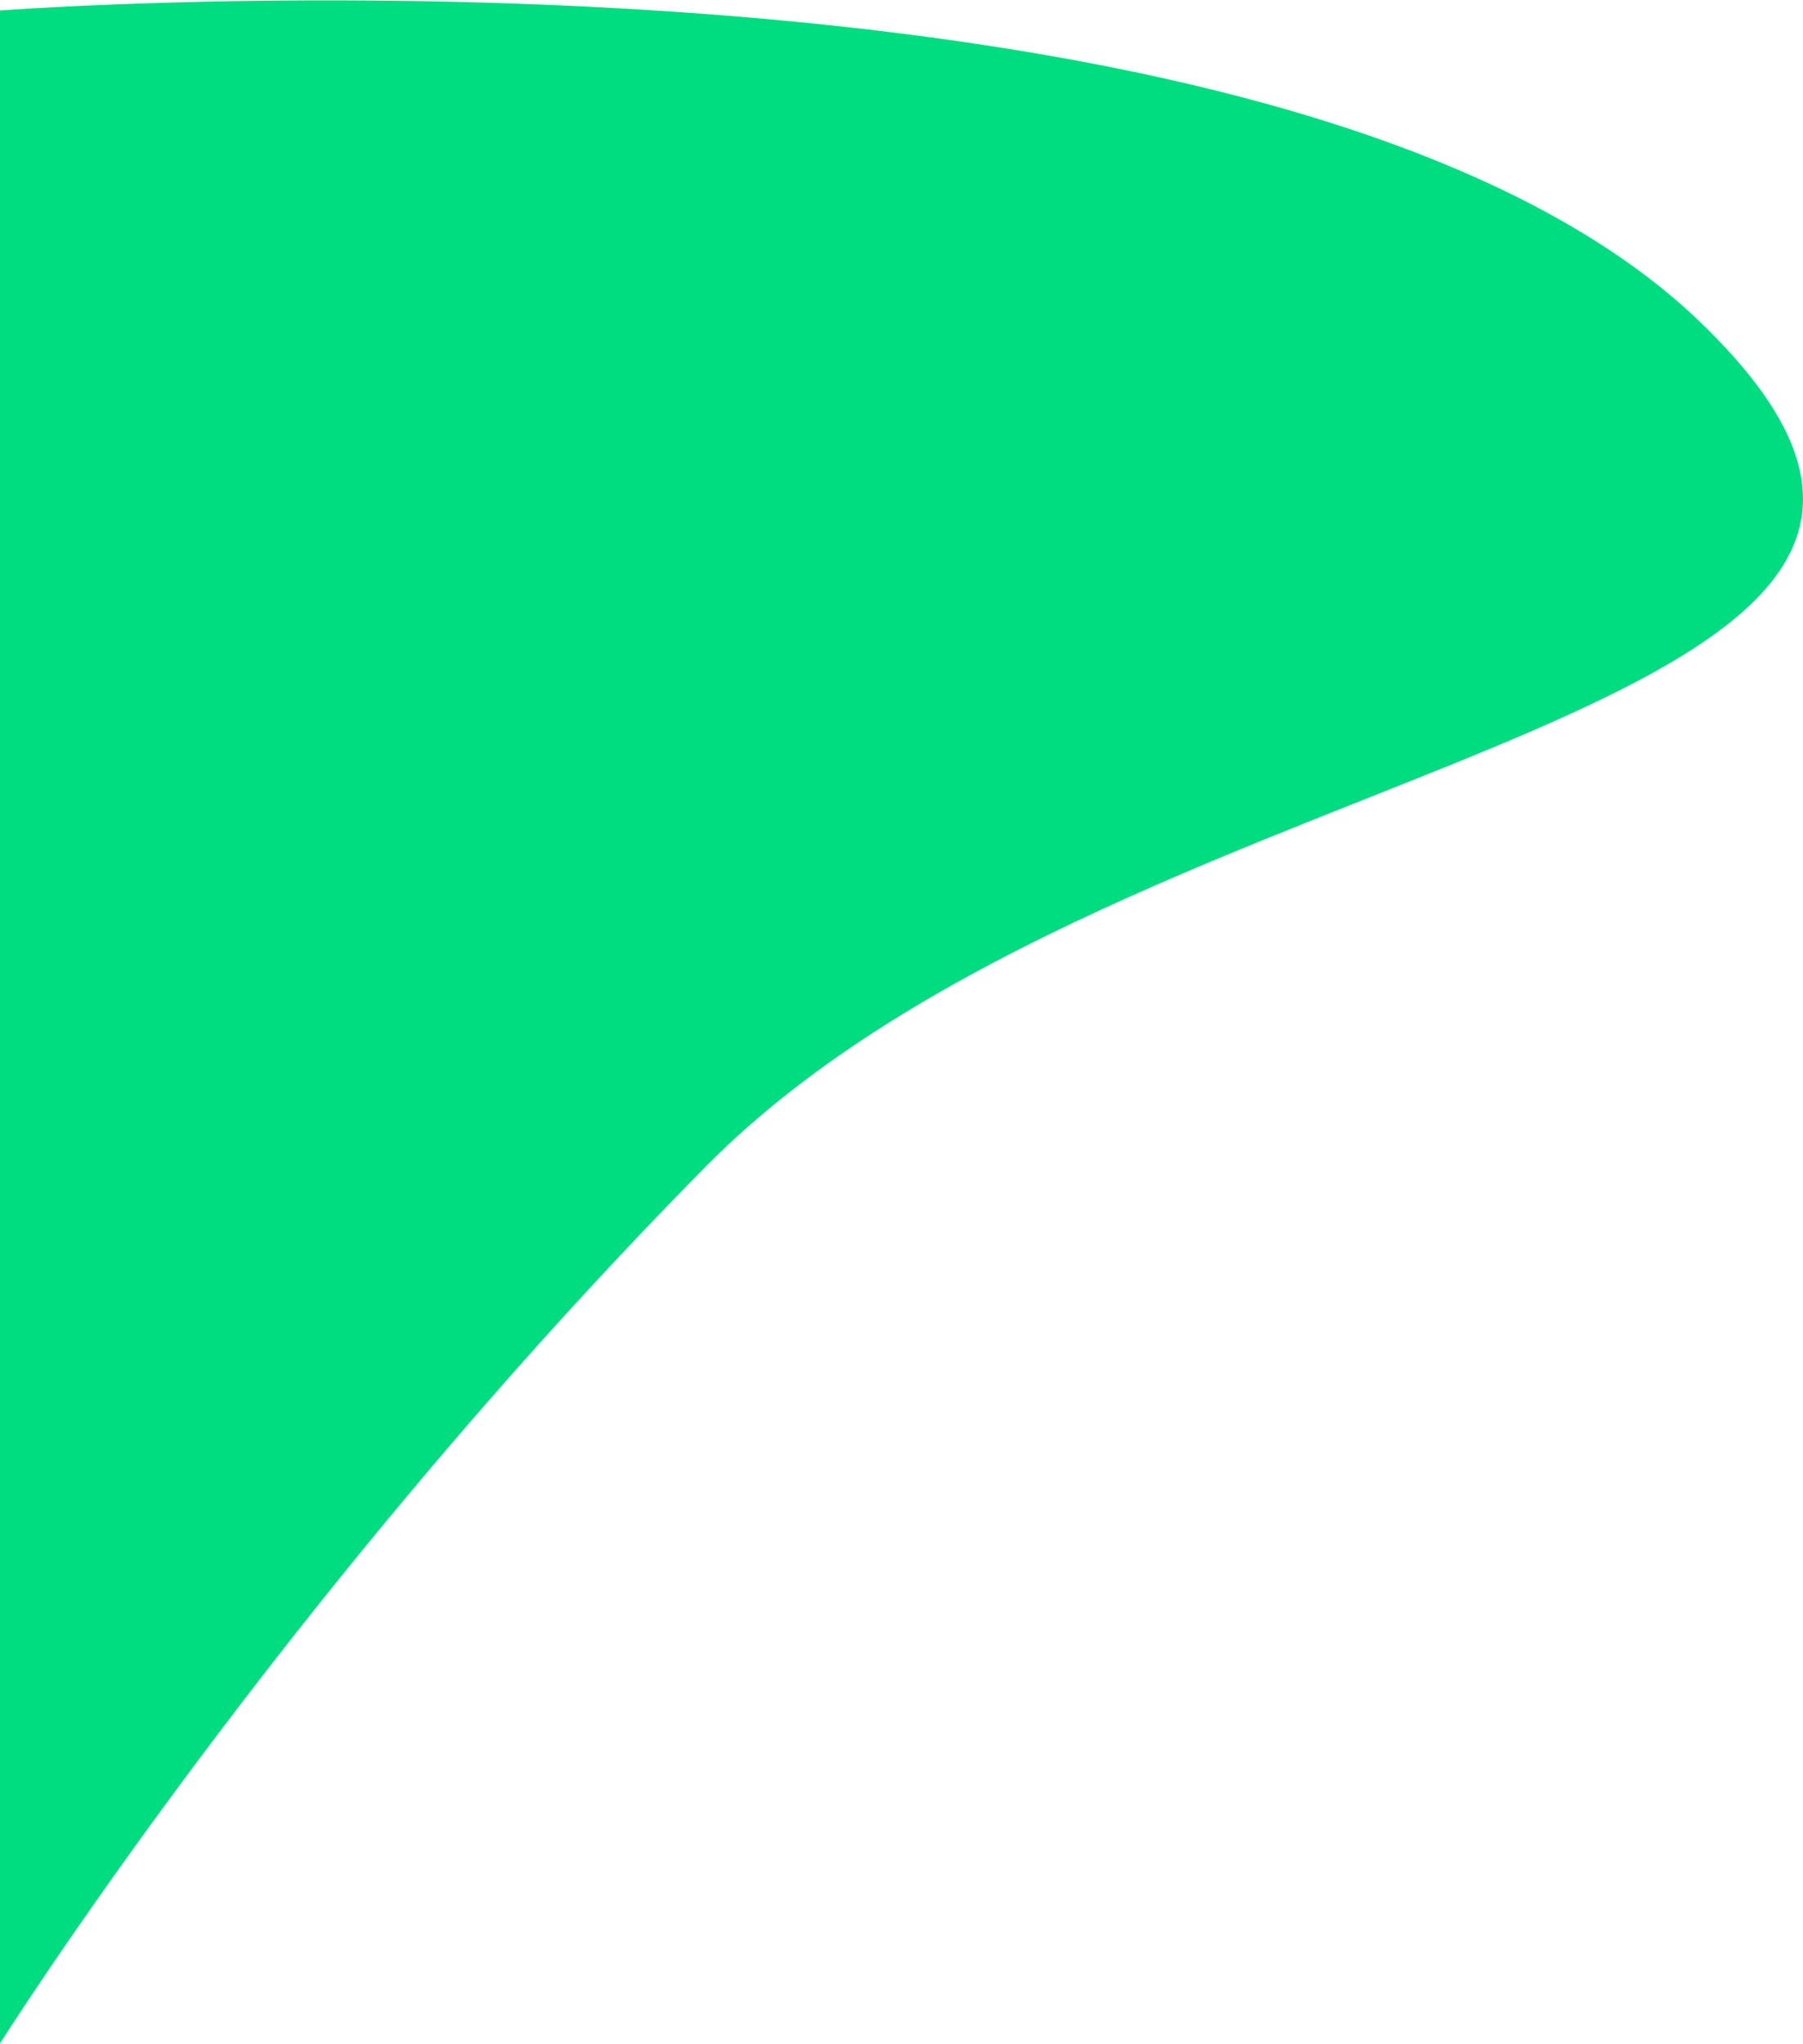 <svg width="764" height="866" xmlns="http://www.w3.org/2000/svg" xmlns:xlink="http://www.w3.org/1999/xlink" xmlns:svgjs="http://svgjs.com/svgjs" viewBox="0 2160 764 866"><svg width="764" height="866" xmlns="http://www.w3.org/2000/svg" xmlns:xlink="http://www.w3.org/1999/xlink" xmlns:svgjs="http://svgjs.com/svgjs" viewBox="0 0.155 764 865.69" fill="none" y="2160"><svg xmlns="http://www.w3.org/2000/svg" xmlns:xlink="http://www.w3.org/1999/xlink" width="764" height="866" viewBox="0 0 763.837 865.506"><path paint-order="stroke fill markers" d="M0 4.292s540-41.206 720 131.724c180 172.931-240.914 175.527-420.913 357.9C119.087 676.288 0 865.506 0 865.506V4.291z"/></svg></svg><svg width="764" height="866" xmlns="http://www.w3.org/2000/svg" xmlns:xlink="http://www.w3.org/1999/xlink" xmlns:svgjs="http://svgjs.com/svgjs" viewBox="0 0.155 764 865.69" fill="#00dd80" y="2160"><svg xmlns="http://www.w3.org/2000/svg" width="764" height="866" viewBox="0 0 763.837 865.506"><path paint-order="stroke fill markers" fill-rule="evenodd" d="M0 4.292s540-41.206 720 131.724c180 172.931-240.914 175.527-420.913 357.9C119.087 676.288 0 865.506 0 865.506V4.291z"/></svg></svg></svg>